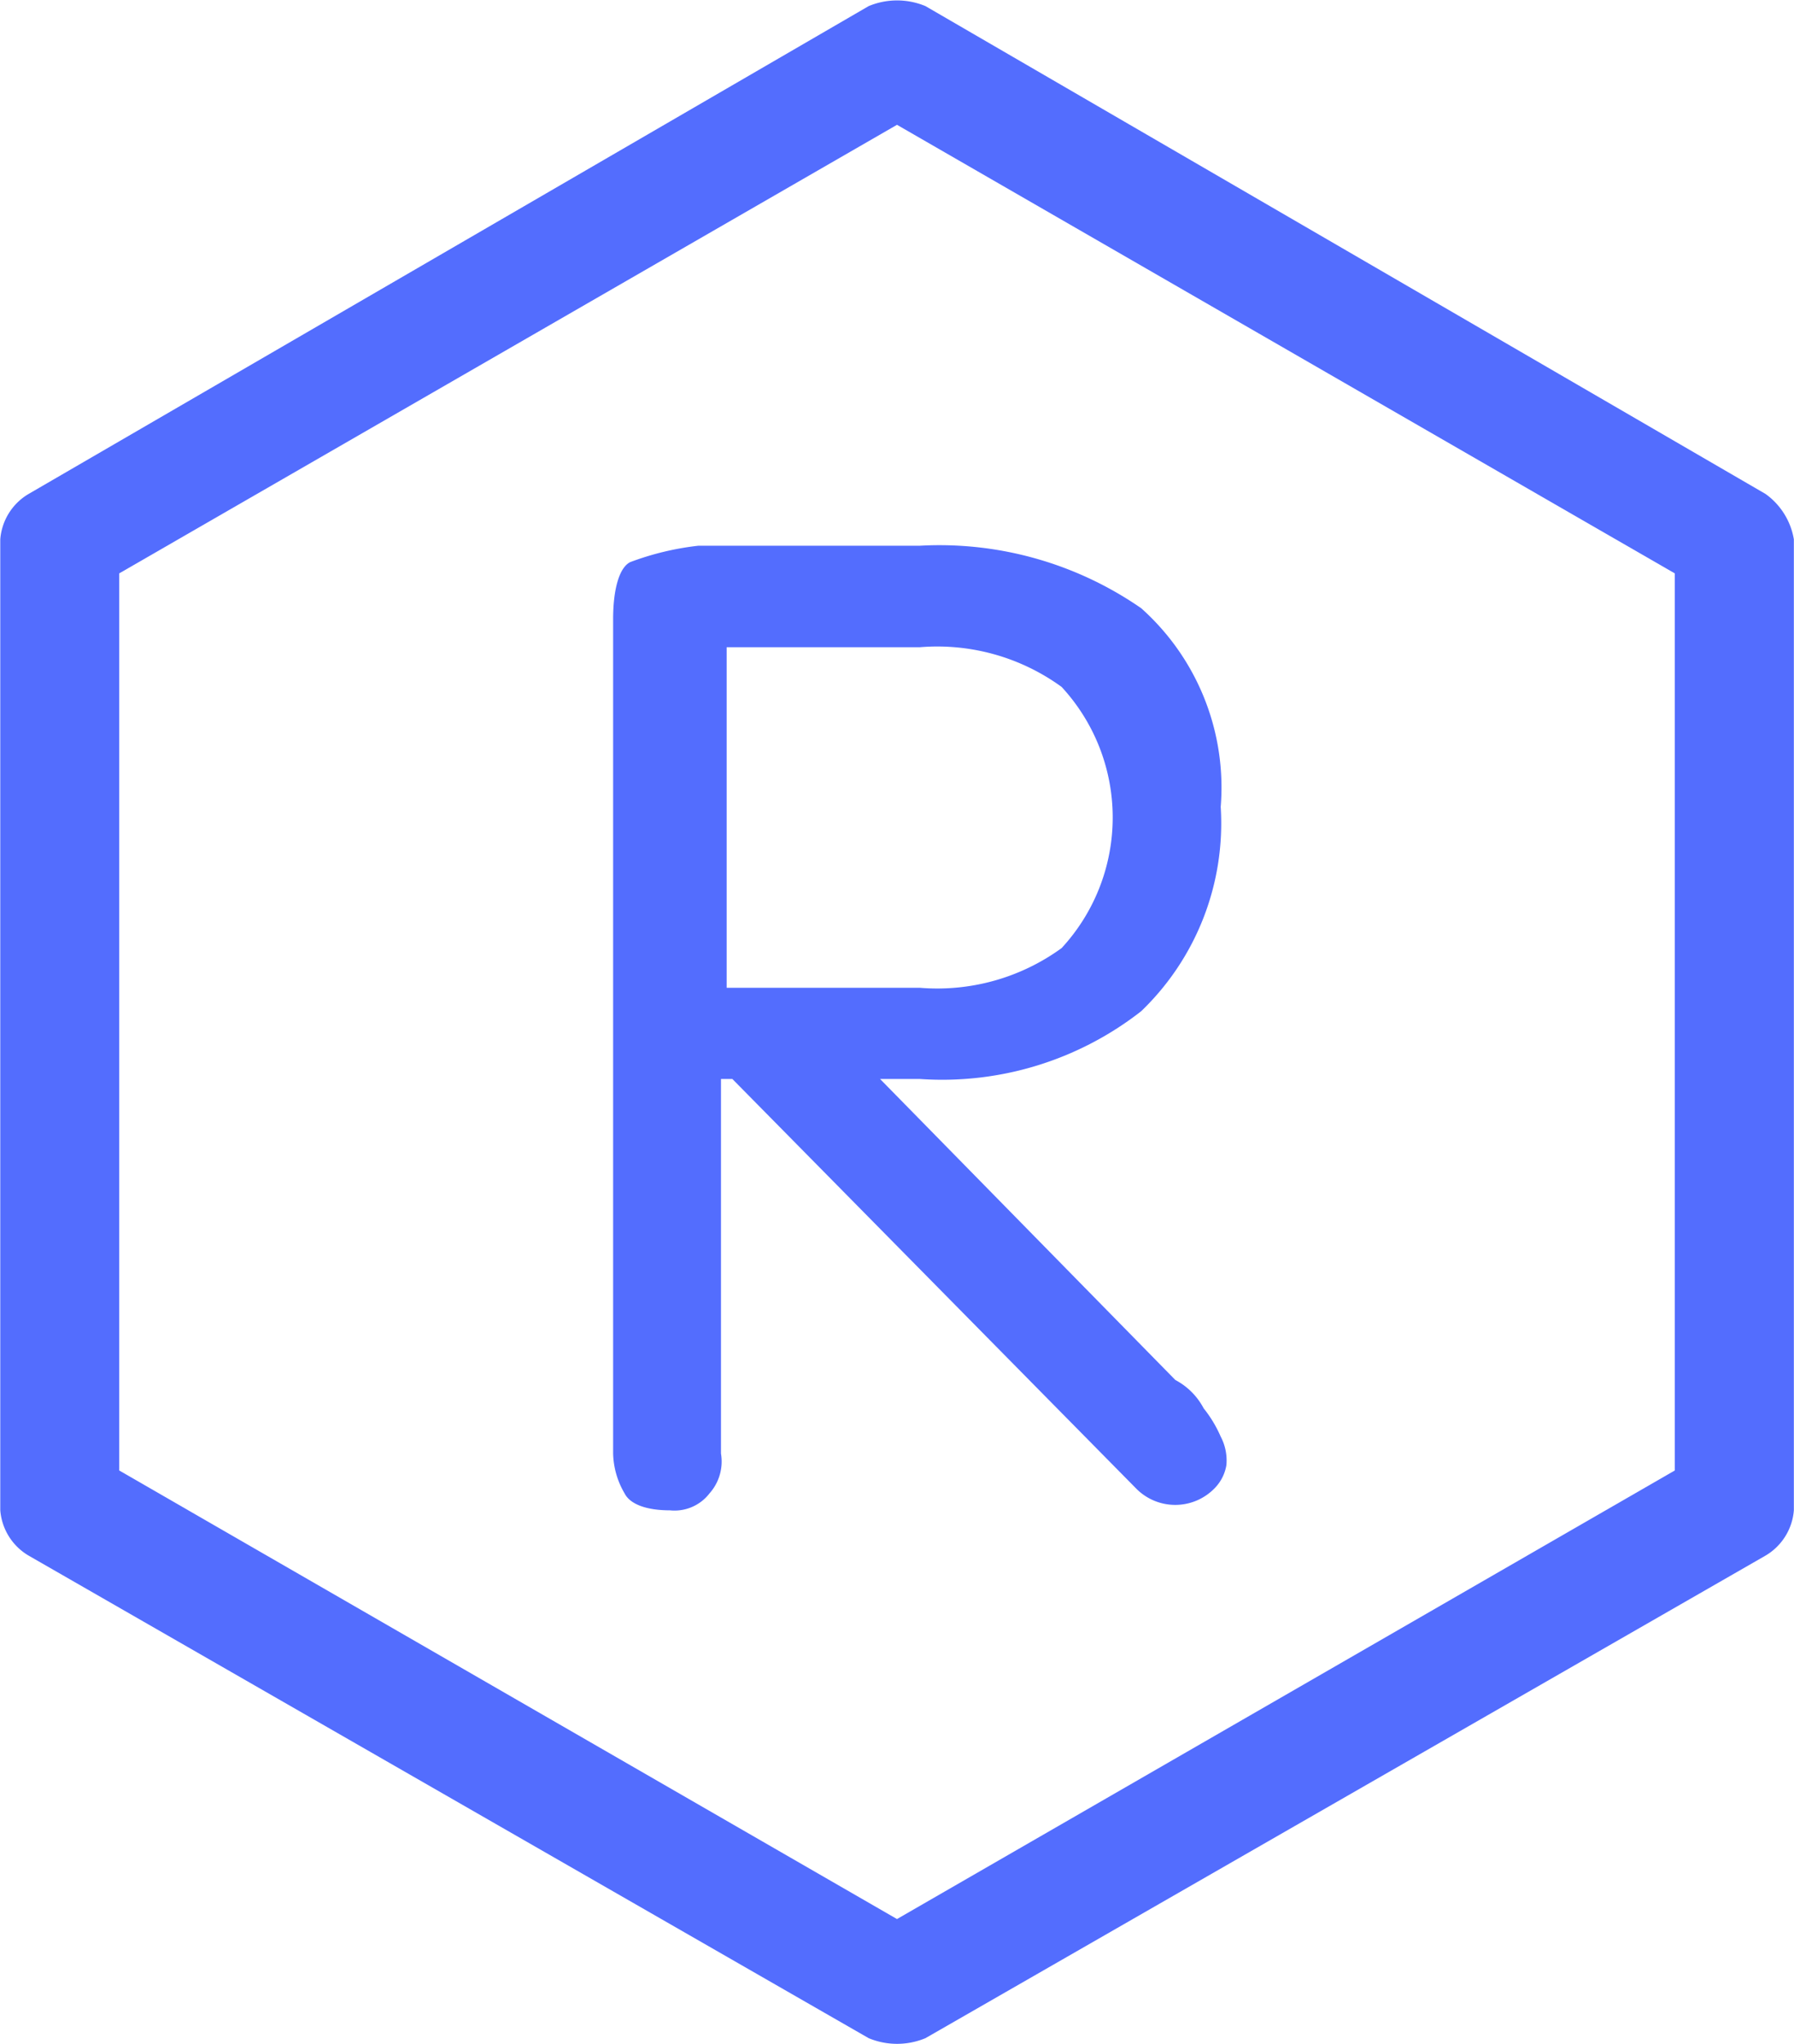<svg xmlns="http://www.w3.org/2000/svg" width="13.24" height="15.083" viewBox="0 0 13.24 15.083"><path d="M120.55,54.845l-6.2-3.6a.545.545,0,0,0-.419,0l-6.2,3.6a.427.427,0,0,0-.209.335v7.164a.427.427,0,0,0,.209.335l6.2,3.561a.545.545,0,0,0,.419,0l6.2-3.561a.427.427,0,0,0,.209-.335V55.18A.517.517,0,0,0,120.55,54.845Zm-.67,7.206-5.74,3.31-5.74-3.31v-6.62l5.74-3.31,5.74,3.31Z" transform="translate(-107.52 -51.2)" fill="#536dfe"/><path d="M384.126,297.086c-.084.042-.126.21-.126.419v6.159a.606.606,0,0,0,.084.293c.042.084.168.126.335.126a.326.326,0,0,0,.293-.126.353.353,0,0,0,.084-.293V300.9h.084l2.975,3.017a.405.405,0,0,0,.587,0,.317.317,0,0,0,.084-.168.378.378,0,0,0-.042-.21.917.917,0,0,0-.126-.209.5.5,0,0,0-.209-.209l-2.179-2.221h.293a2.384,2.384,0,0,0,1.634-.5,1.923,1.923,0,0,0,.587-1.508,1.773,1.773,0,0,0-.587-1.466,2.616,2.616,0,0,0-1.634-.461h-1.634A2.09,2.09,0,0,0,384.126,297.086Zm.712.628h1.425a1.561,1.561,0,0,1,1.047.293,1.42,1.42,0,0,1,0,1.927,1.561,1.561,0,0,1-1.047.293h-1.425v-2.514Z" transform="translate(-379.475 -292.938)" fill="#536dfe"/></svg>